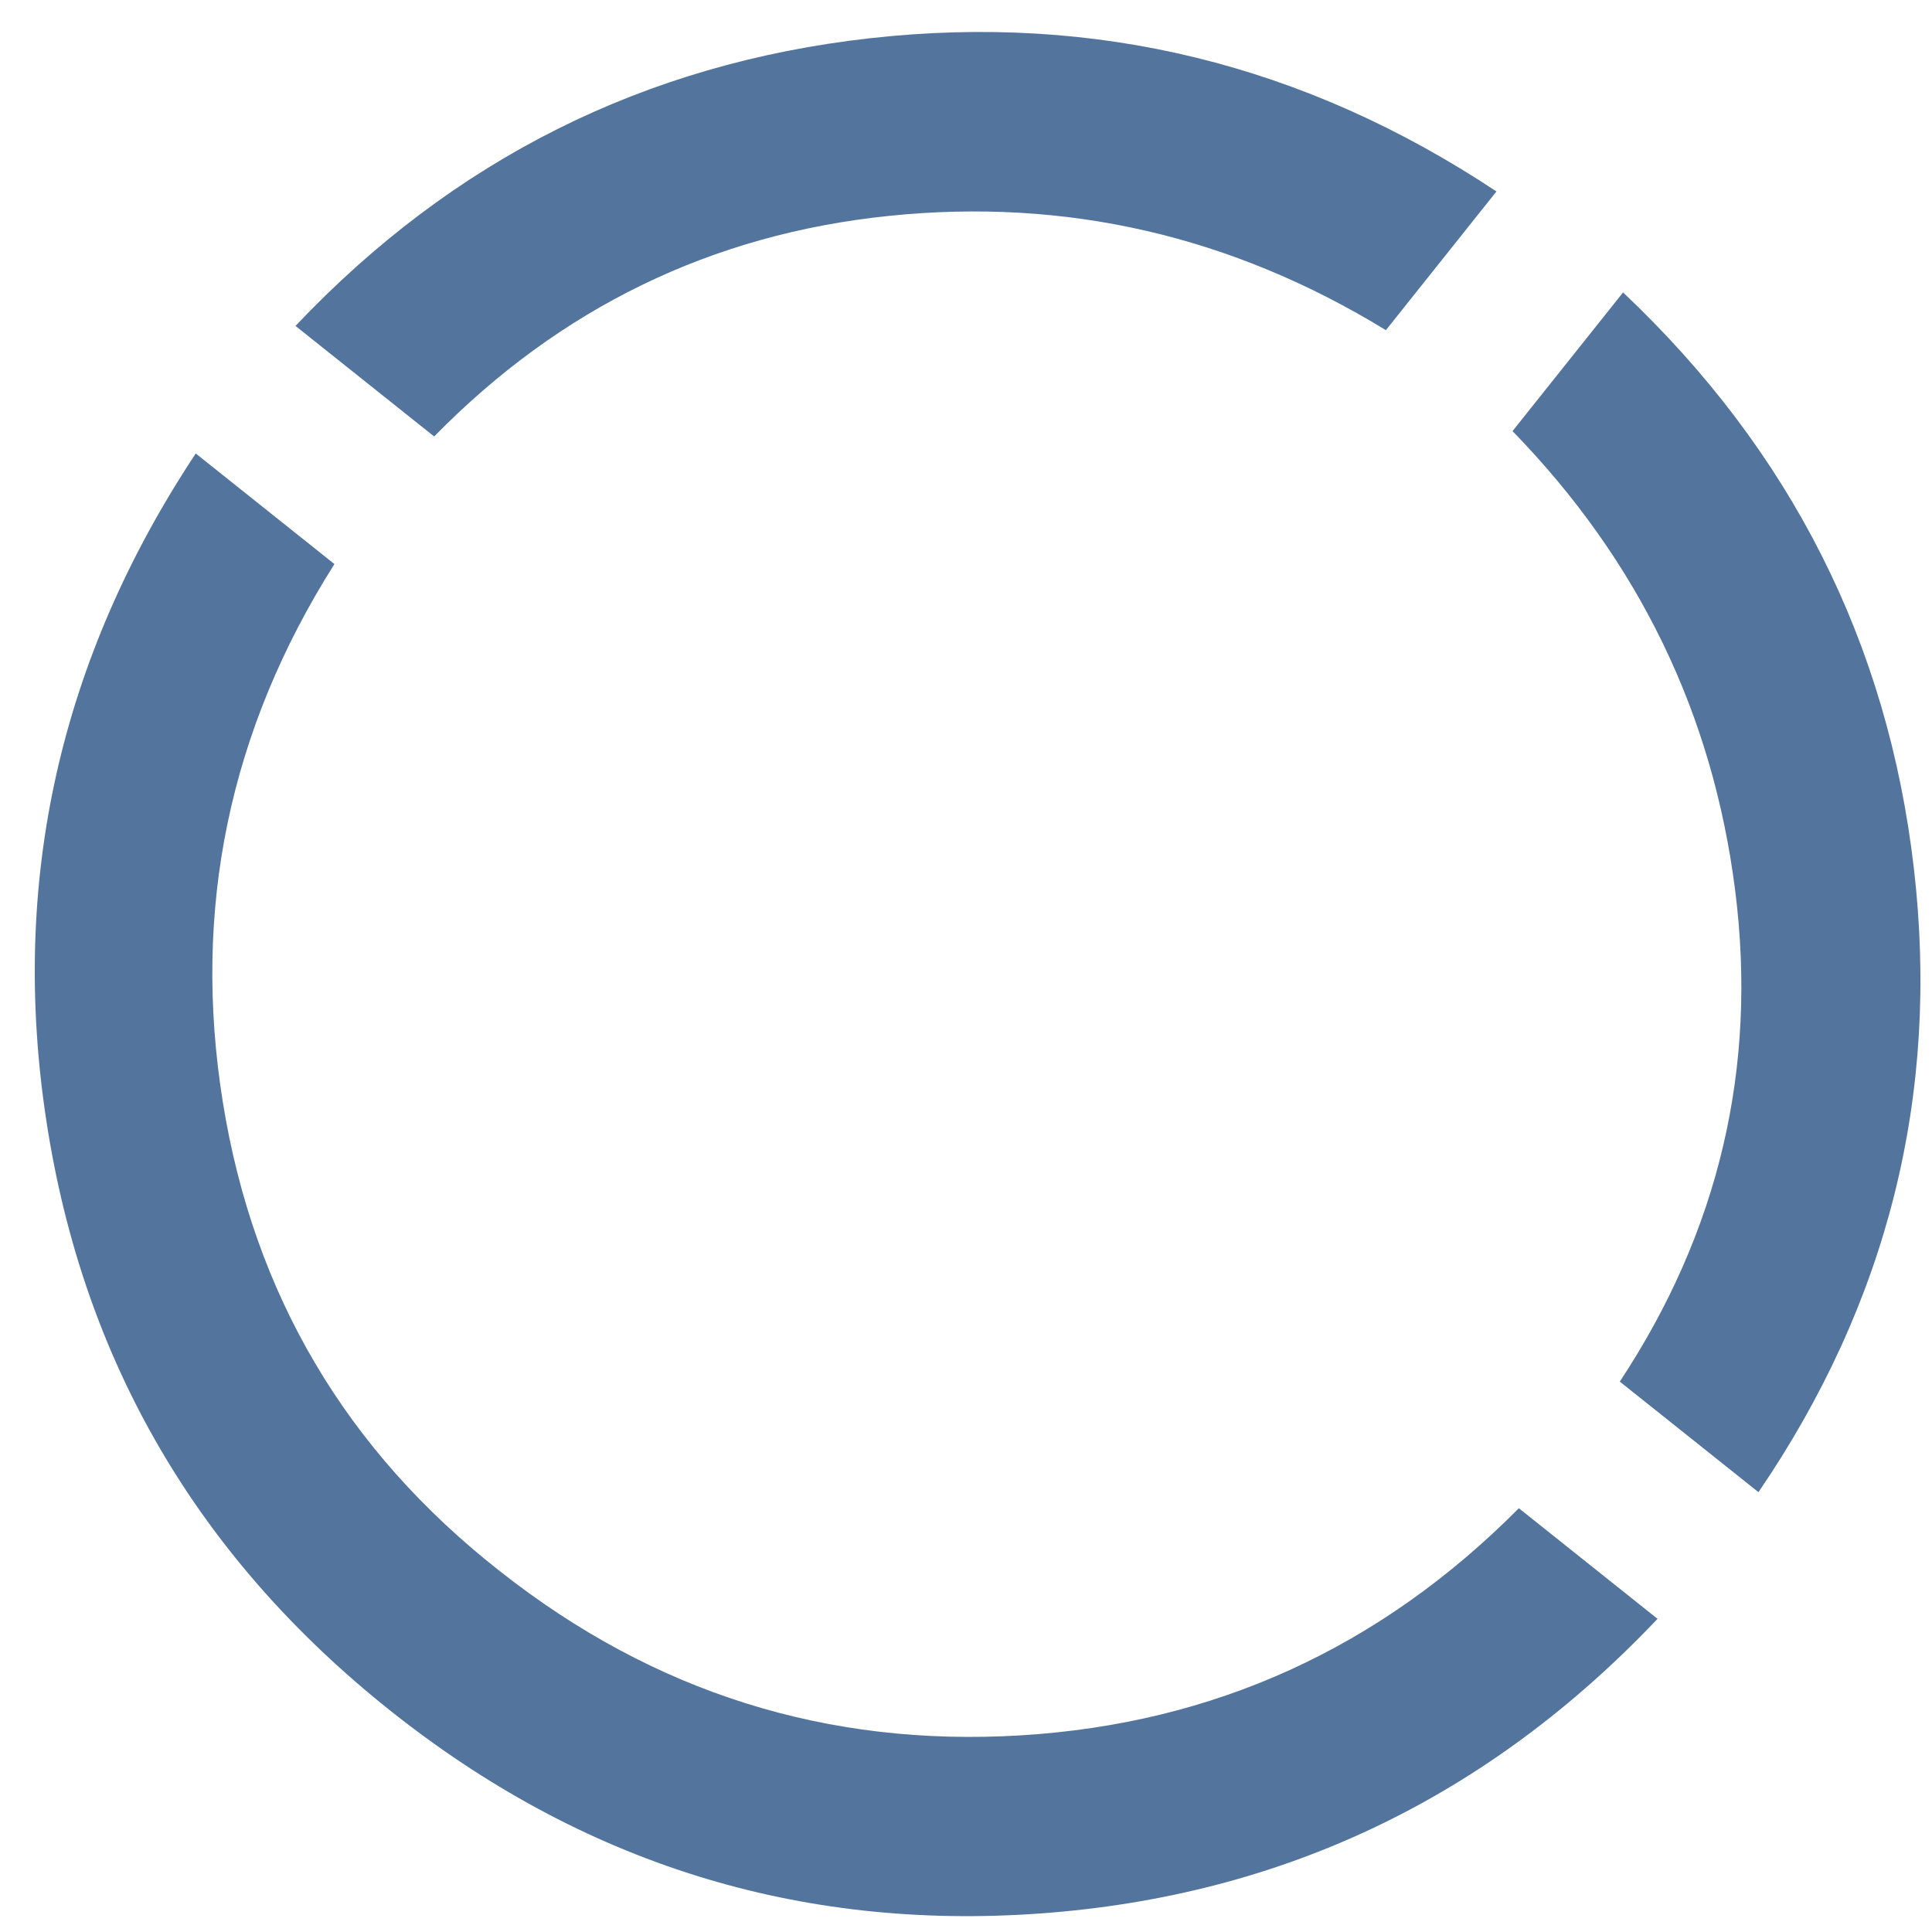 <?xml version="1.0" encoding="UTF-8"?> <svg xmlns="http://www.w3.org/2000/svg" width="50" height="50" viewBox="0 0 50 50" fill="none"><path d="M42.897 41.895C38.507 46.526 33.183 49.068 26.924 49.52C20.666 49.973 15.051 48.217 10.079 44.254C5.108 40.291 2.149 35.212 1.201 29.015C0.254 22.817 1.542 17.058 5.066 11.736L8.655 14.598C5.931 18.9 4.968 23.54 5.766 28.517C6.564 33.494 8.956 37.543 12.941 40.665C16.916 43.8 21.407 45.215 26.415 44.911C31.423 44.607 35.72 42.647 39.308 39.033L42.897 41.895ZM45.509 38.617L41.92 35.756C44.489 31.864 45.485 27.63 44.907 23.054C44.33 18.478 42.409 14.513 39.144 11.157L42.005 7.568C46.349 11.674 48.858 16.645 49.532 22.481C50.206 28.317 48.865 33.696 45.509 38.617ZM35.867 8.545C31.874 6.101 27.588 5.115 23.008 5.587C18.429 6.058 14.505 7.961 11.236 11.296L7.647 8.435C11.727 4.124 16.685 1.642 22.521 0.989C28.357 0.337 33.76 1.658 38.728 4.955L35.867 8.545Z" fill="#53759D"></path></svg> 